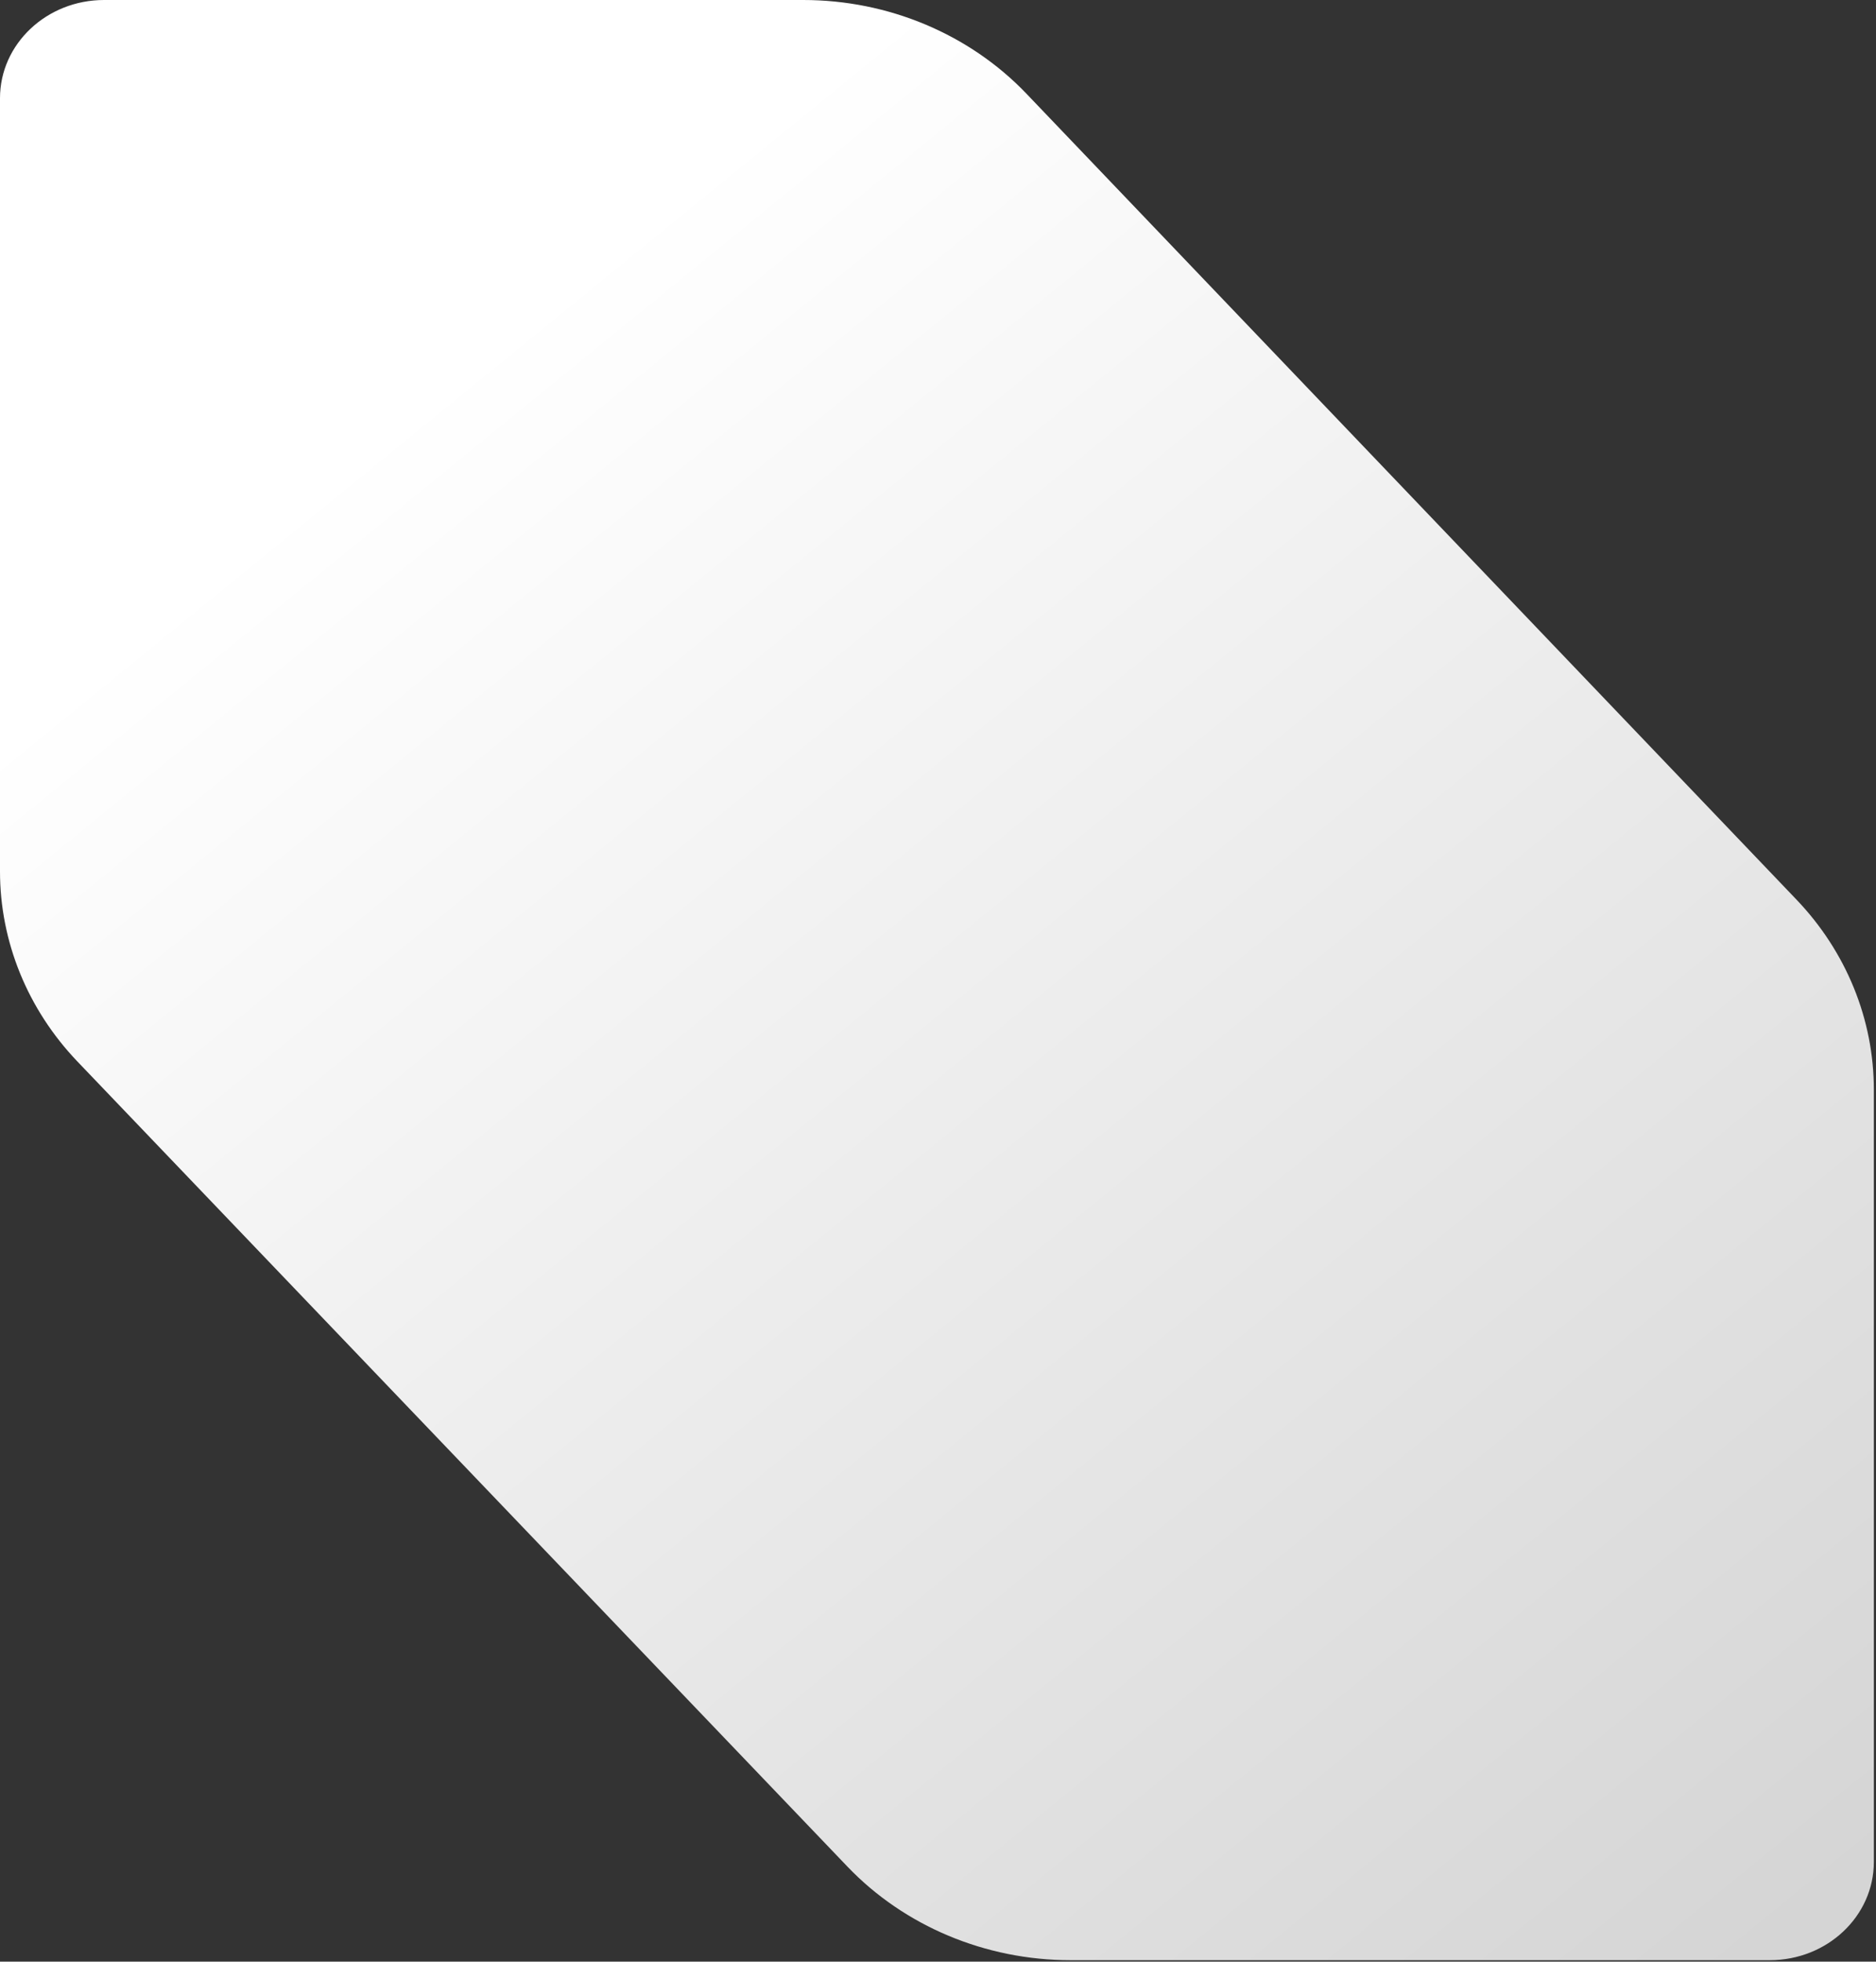 <?xml version="1.0" encoding="UTF-8"?> <svg xmlns="http://www.w3.org/2000/svg" width="822" height="859" viewBox="0 0 822 859" fill="none"><rect x="0" y="0" width="822" height="859" fill="#333333" stroke="none"/> <path d="M45.611 2.54004e-05H351.951C389.24 2.54004e-05 424.777 14.916 449.755 41.032L787.155 393.938C808.98 416.756 821.057 446.418 821.057 477.153V815.339C821.057 839.1 800.645 858.359 775.458 858.359H469.067C431.803 858.359 396.28 843.47 371.302 817.367L33.953 464.867C12.103 442.035 2.7126e-05 412.36 2.7126e-05 381.599V43.008C2.7126e-05 19.26 20.424 2.54004e-05 45.611 2.54004e-05Z" fill="url(#paint0_linear_17_78)"></path> <defs> <linearGradient id="paint0_linear_17_78" x1="768" y1="858" x2="200" y2="161" gradientUnits="userSpaceOnUse"> <stop stop-color="#D5D5D5"></stop> <stop offset="1" stop-color="white"></stop> </linearGradient> </defs> </svg> 